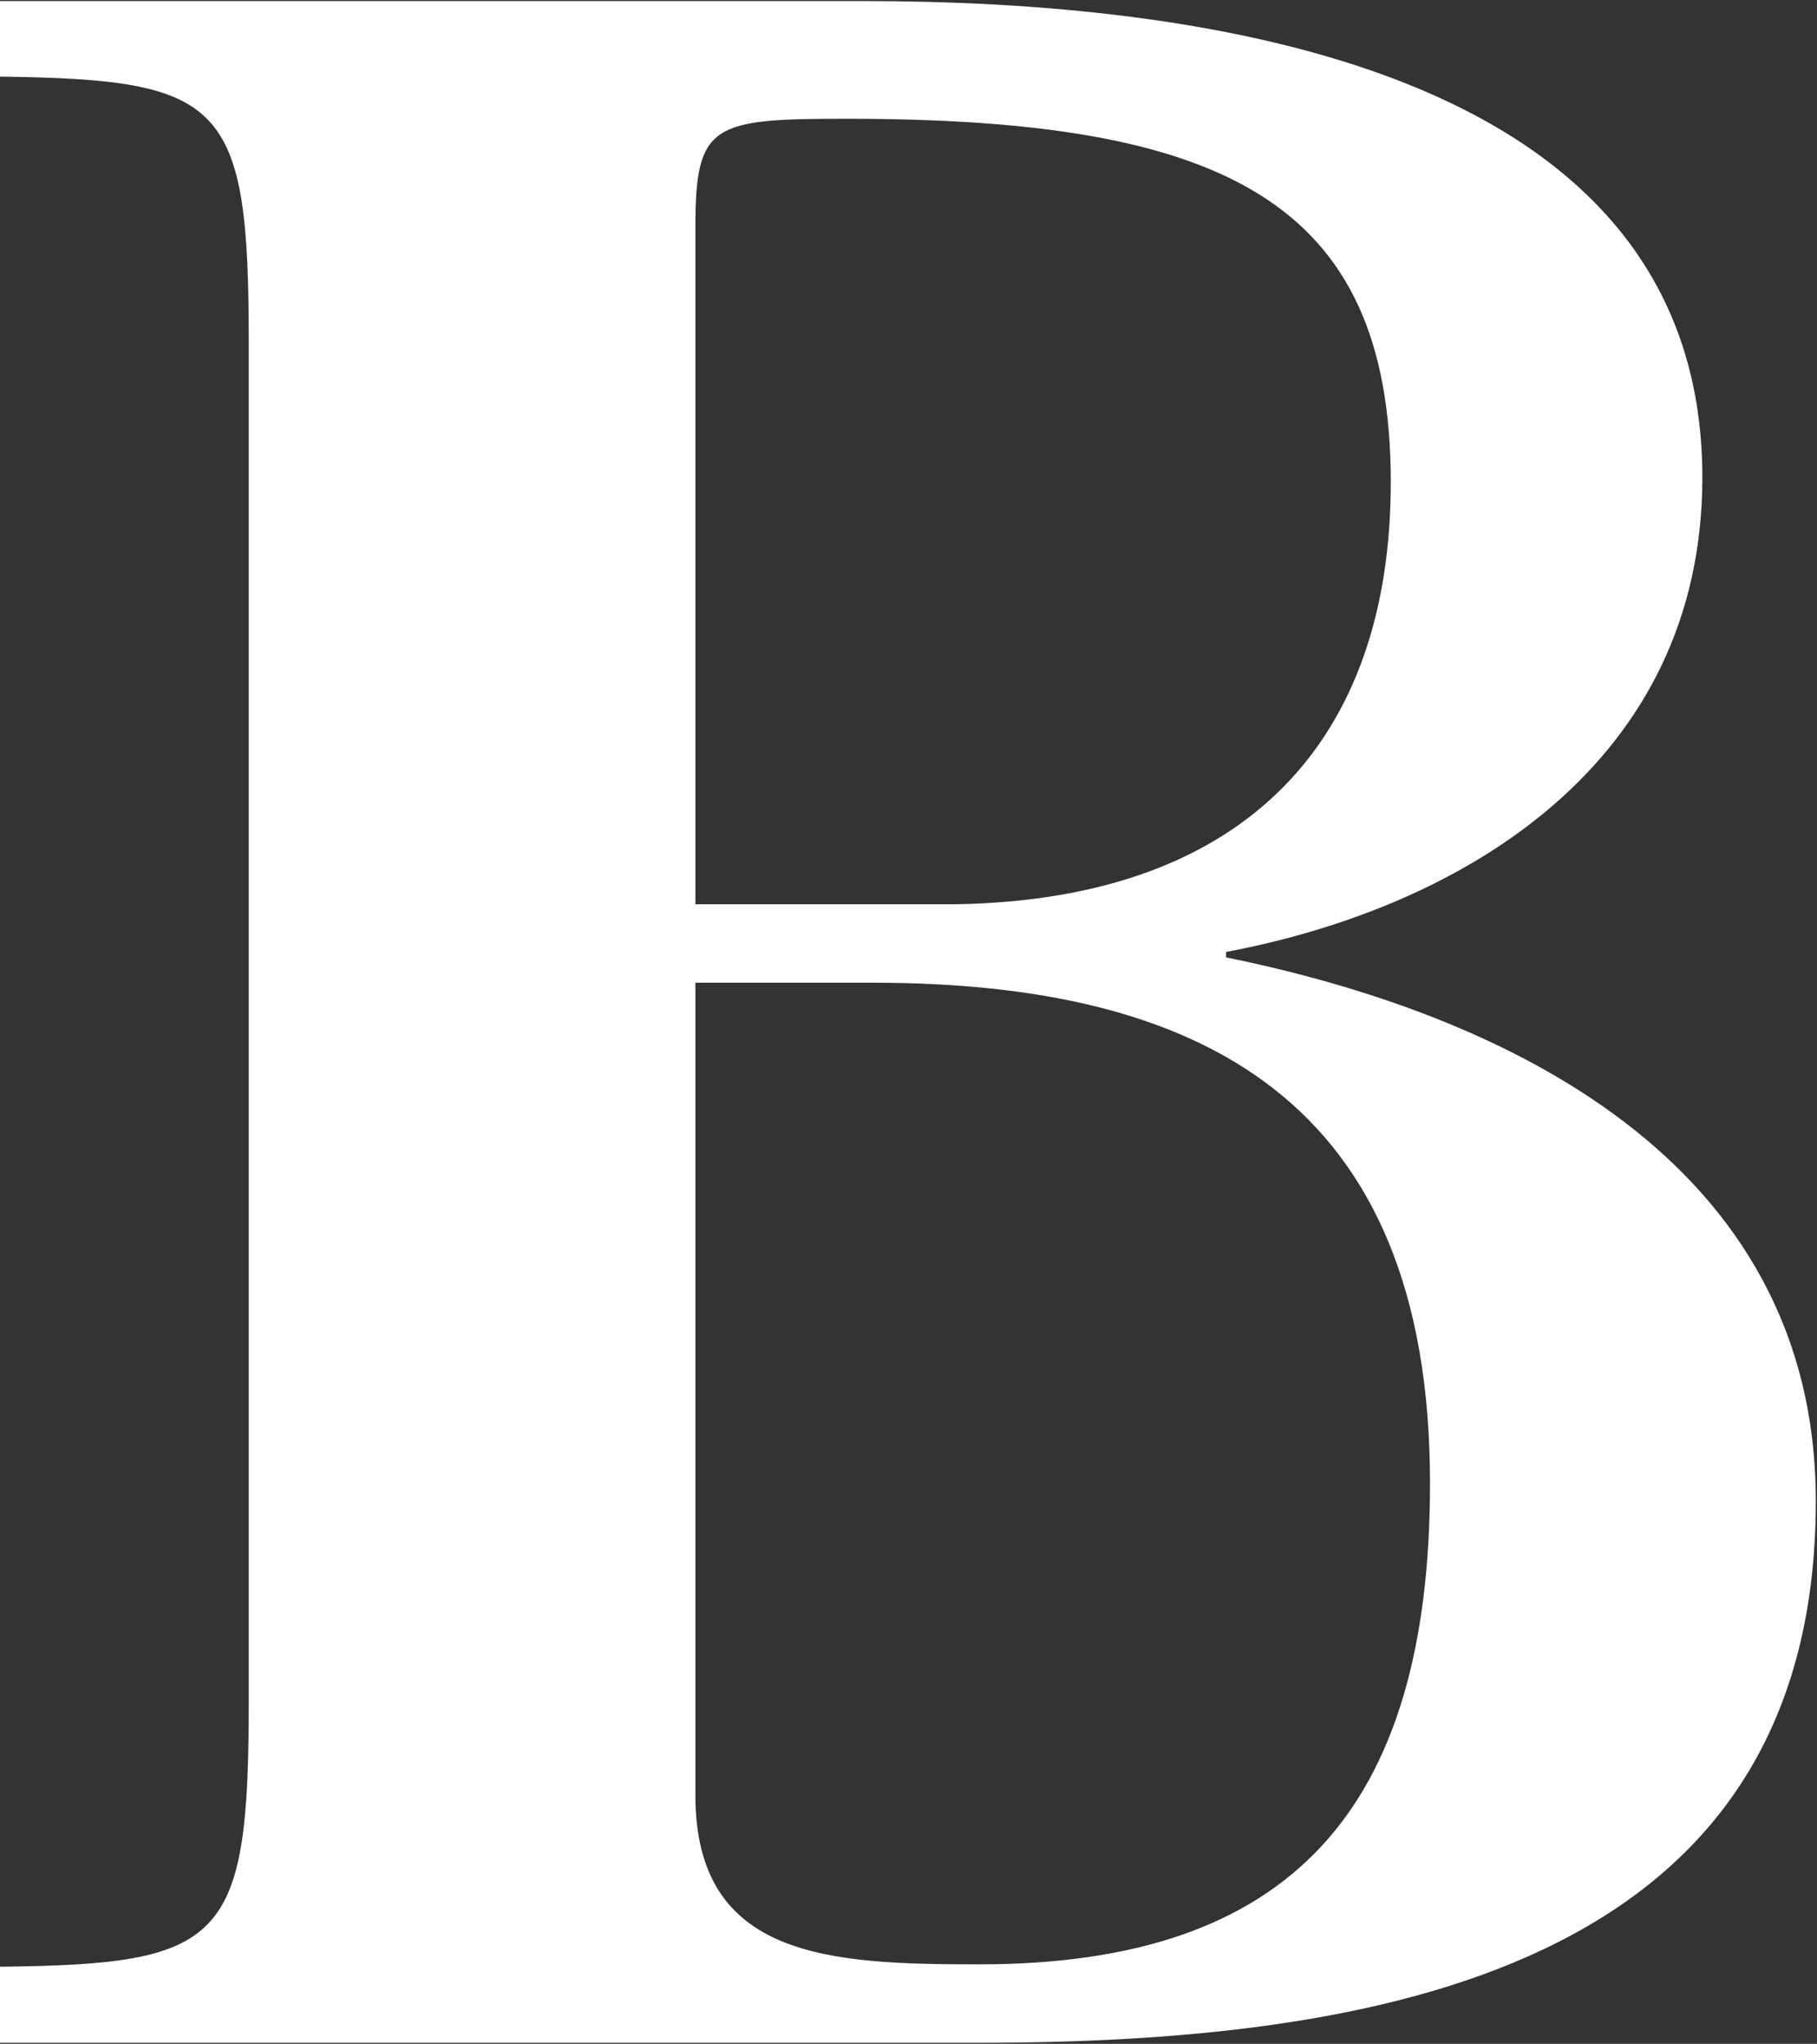 <svg version="1.2" xmlns="http://www.w3.org/2000/svg" viewBox="0 0 1371 1542" width="1371" height="1542">
	<rect x="0" y="0" width="1371" height="1542" fill="#333333" stroke="none"/>
	<title>bitwiseinvestments_BIG copy</title>
	<style>
		.s0 { fill: #ffffff } 
	</style>
	<path id="path13" class="s0" d="m187.7 258.6v1024.3c0 182.2-18.3 199.1-187.7 200.9v57.4h737c298.3 0 633.1-52.9 633.1-408.6 0-258.2-236.9-368-445-410.3v-4.1c181.7-34.2 359.4-144 359.4-358 0-312.9-384-359.4-633.2-359.4h-651.3v57c169.4 2.2 187.7 19.1 187.7 200.8zm337 423.6v-511c0-77.9 12.8-81.6 113.9-81.6 284.2 0 410.8 61.5 410.8 274.2 0 193.1-107.5 314.3-327 318.4zm0 672.2v-613h133.5c245.9 0 420.8 87 420.8 377.6 0 246.4-105.2 363-339.8 363-112.9 0-214.5-4.1-214.5-127.6z"/>
</svg>